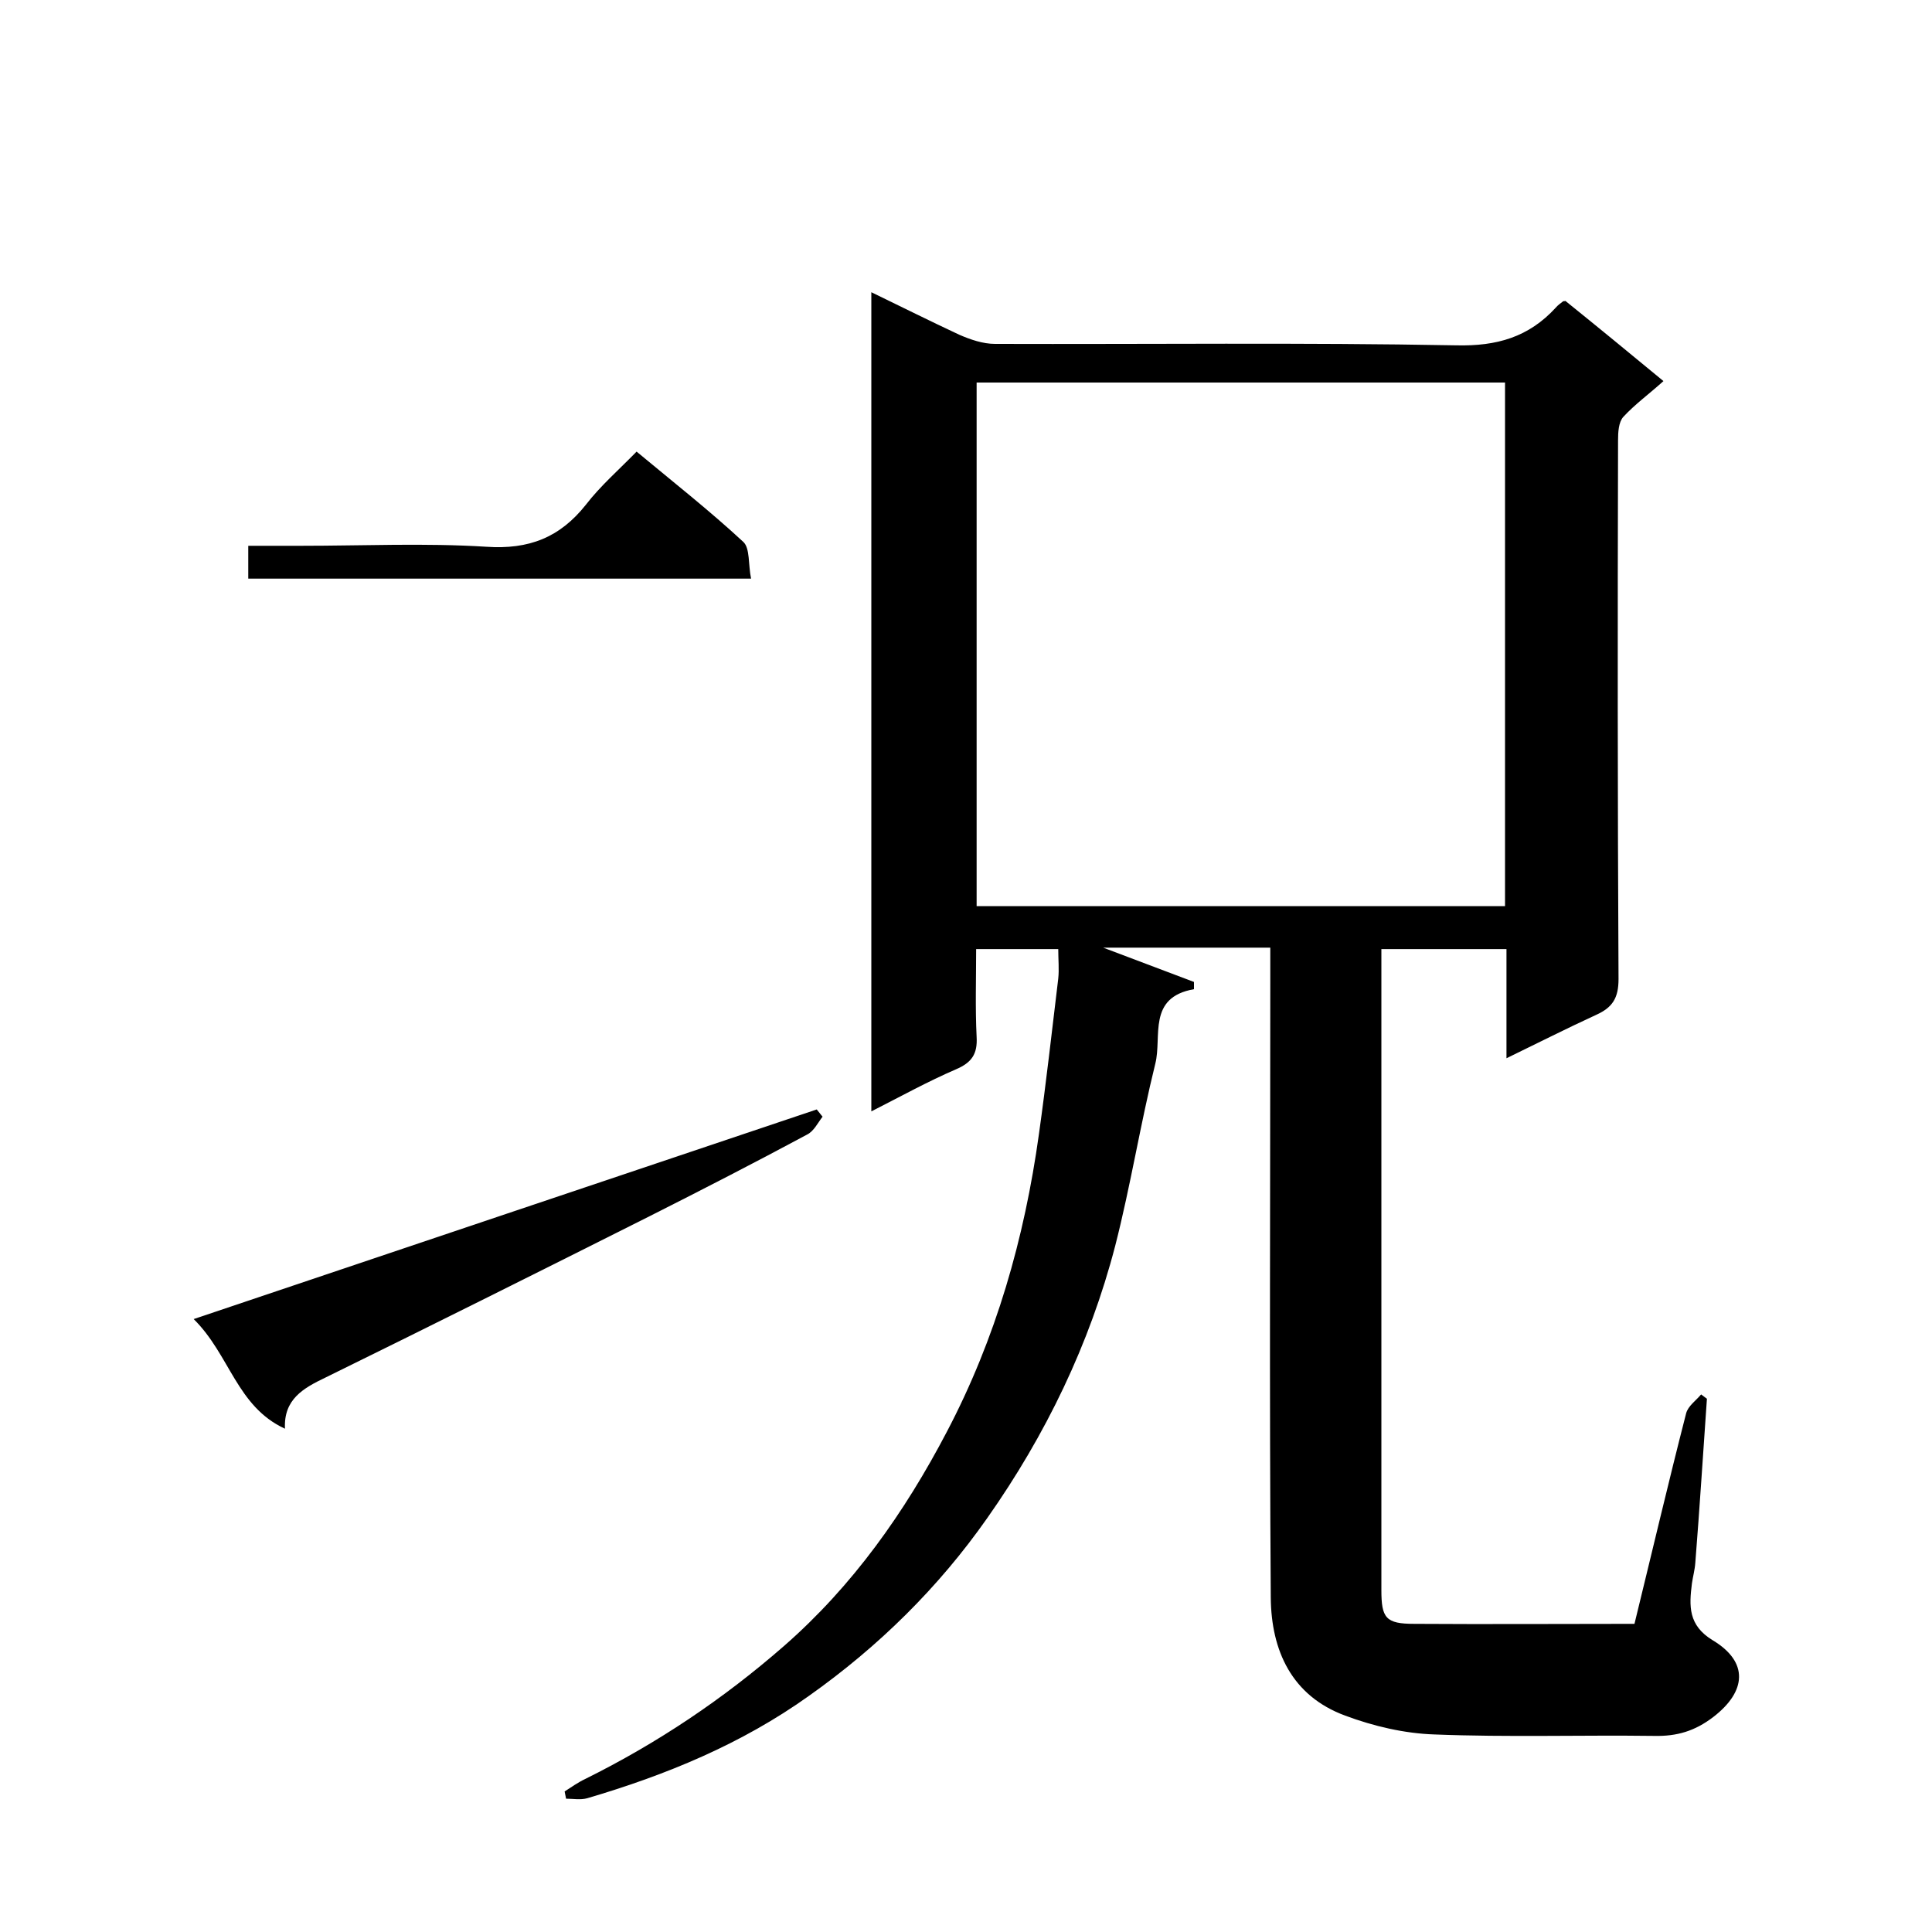 <svg enable-background="new 0 0 400 400" viewBox="0 0 400 400" xmlns="http://www.w3.org/2000/svg"><path d="m263 196.2c-12.1 0-23.6 0-34.6 0 6.1 2.3 12.4 4.7 18.8 7.1v1.5c-9.7 1.7-6.6 9.8-8 15.4-3.1 12.5-5.1 25.2-8.3 37.7-5.3 20.4-14.4 39.2-26.5 56.4-10.1 14.4-22.5 26.6-36.9 36.8-14 10-29.6 16.4-45.9 21.2-1.4.4-3 .1-4.4.1-.1-.5-.2-1-.3-1.5 1.4-.9 2.8-1.9 4.3-2.6 14.9-7.4 28.5-16.5 41.1-27.5 14.3-12.5 25-27.7 33.7-44.3 10.2-19.4 16.1-40.1 19.1-61.7 1.5-10.7 2.7-21.4 4-32.2.2-1.9 0-3.9 0-6.1-5.7 0-11 0-17 0 0 6.1-.2 12.2.1 18.2.2 3.5-1 5.3-4.3 6.7-5.8 2.5-11.4 5.6-17.5 8.7 0-56.7 0-112.9 0-169.6 6.2 3 12.2 6 18.2 8.8 2.3 1 4.9 1.9 7.4 1.9 31.8.1 63.7-.3 95.5.3 8.4.2 15-1.7 20.6-7.8.4-.5 1-.9 1.5-1.3.1-.1.3 0 .5-.1 6.7 5.4 13.4 10.9 20.3 16.6-3 2.7-5.9 4.8-8.3 7.4-1 1.1-1.1 3.2-1.1 4.9-.1 37.2-.1 74.3.1 111.5 0 4-1.3 5.9-4.6 7.4-6.1 2.8-12 5.8-18.6 9 0-7.9 0-15.1 0-22.6-8.6 0-16.9 0-25.9 0v5.2 127.5c0 5.8.9 7 6.8 7 15.2.1 30.3 0 45.6 0 3.6-14.7 7-29.2 10.7-43.6.4-1.5 2-2.6 3.1-3.9l1.2.9c-.8 11.3-1.5 22.6-2.4 33.9-.1 1.5-.5 2.9-.7 4.3-.6 4.7-.8 8.7 4.3 11.8 7.5 4.5 7 10.6.1 15.9-3.8 2.9-7.5 4-12.2 3.9-15.2-.2-30.3.3-45.5-.3-6.2-.2-12.6-1.7-18.5-3.9-11.1-4.1-15.3-13.5-15.4-24.4-.3-42.7-.1-85.3-.1-128 0-2.2 0-4.2 0-6.6zm-60.8-8.6h109.4c0-36.4 0-72.4 0-108.4-36.7 0-72.9 0-109.4 0z"/><path d="m59 295.8c-10-4.6-11.4-15.3-18.9-22.7 43.7-14.7 86.4-29.1 129-43.4.4.5.8 1 1.2 1.5-1 1.3-1.8 3-3.2 3.7-10.8 5.8-21.7 11.4-32.6 16.9-22.3 11.2-44.7 22.4-67.1 33.4-4.6 2.2-8.7 4.5-8.4 10.6z"/><path d="m155.5 119.8c-35.4 0-69.6 0-104.1 0 0-2.2 0-4.2 0-6.8h10.9c12.8 0 25.7-.6 38.4.2 8.8.6 15.2-1.9 20.6-8.7 3-3.9 6.8-7.2 10.5-11 7.7 6.4 15.2 12.3 22.1 18.7 1.4 1.3 1 4.7 1.6 7.6z"/></svg>